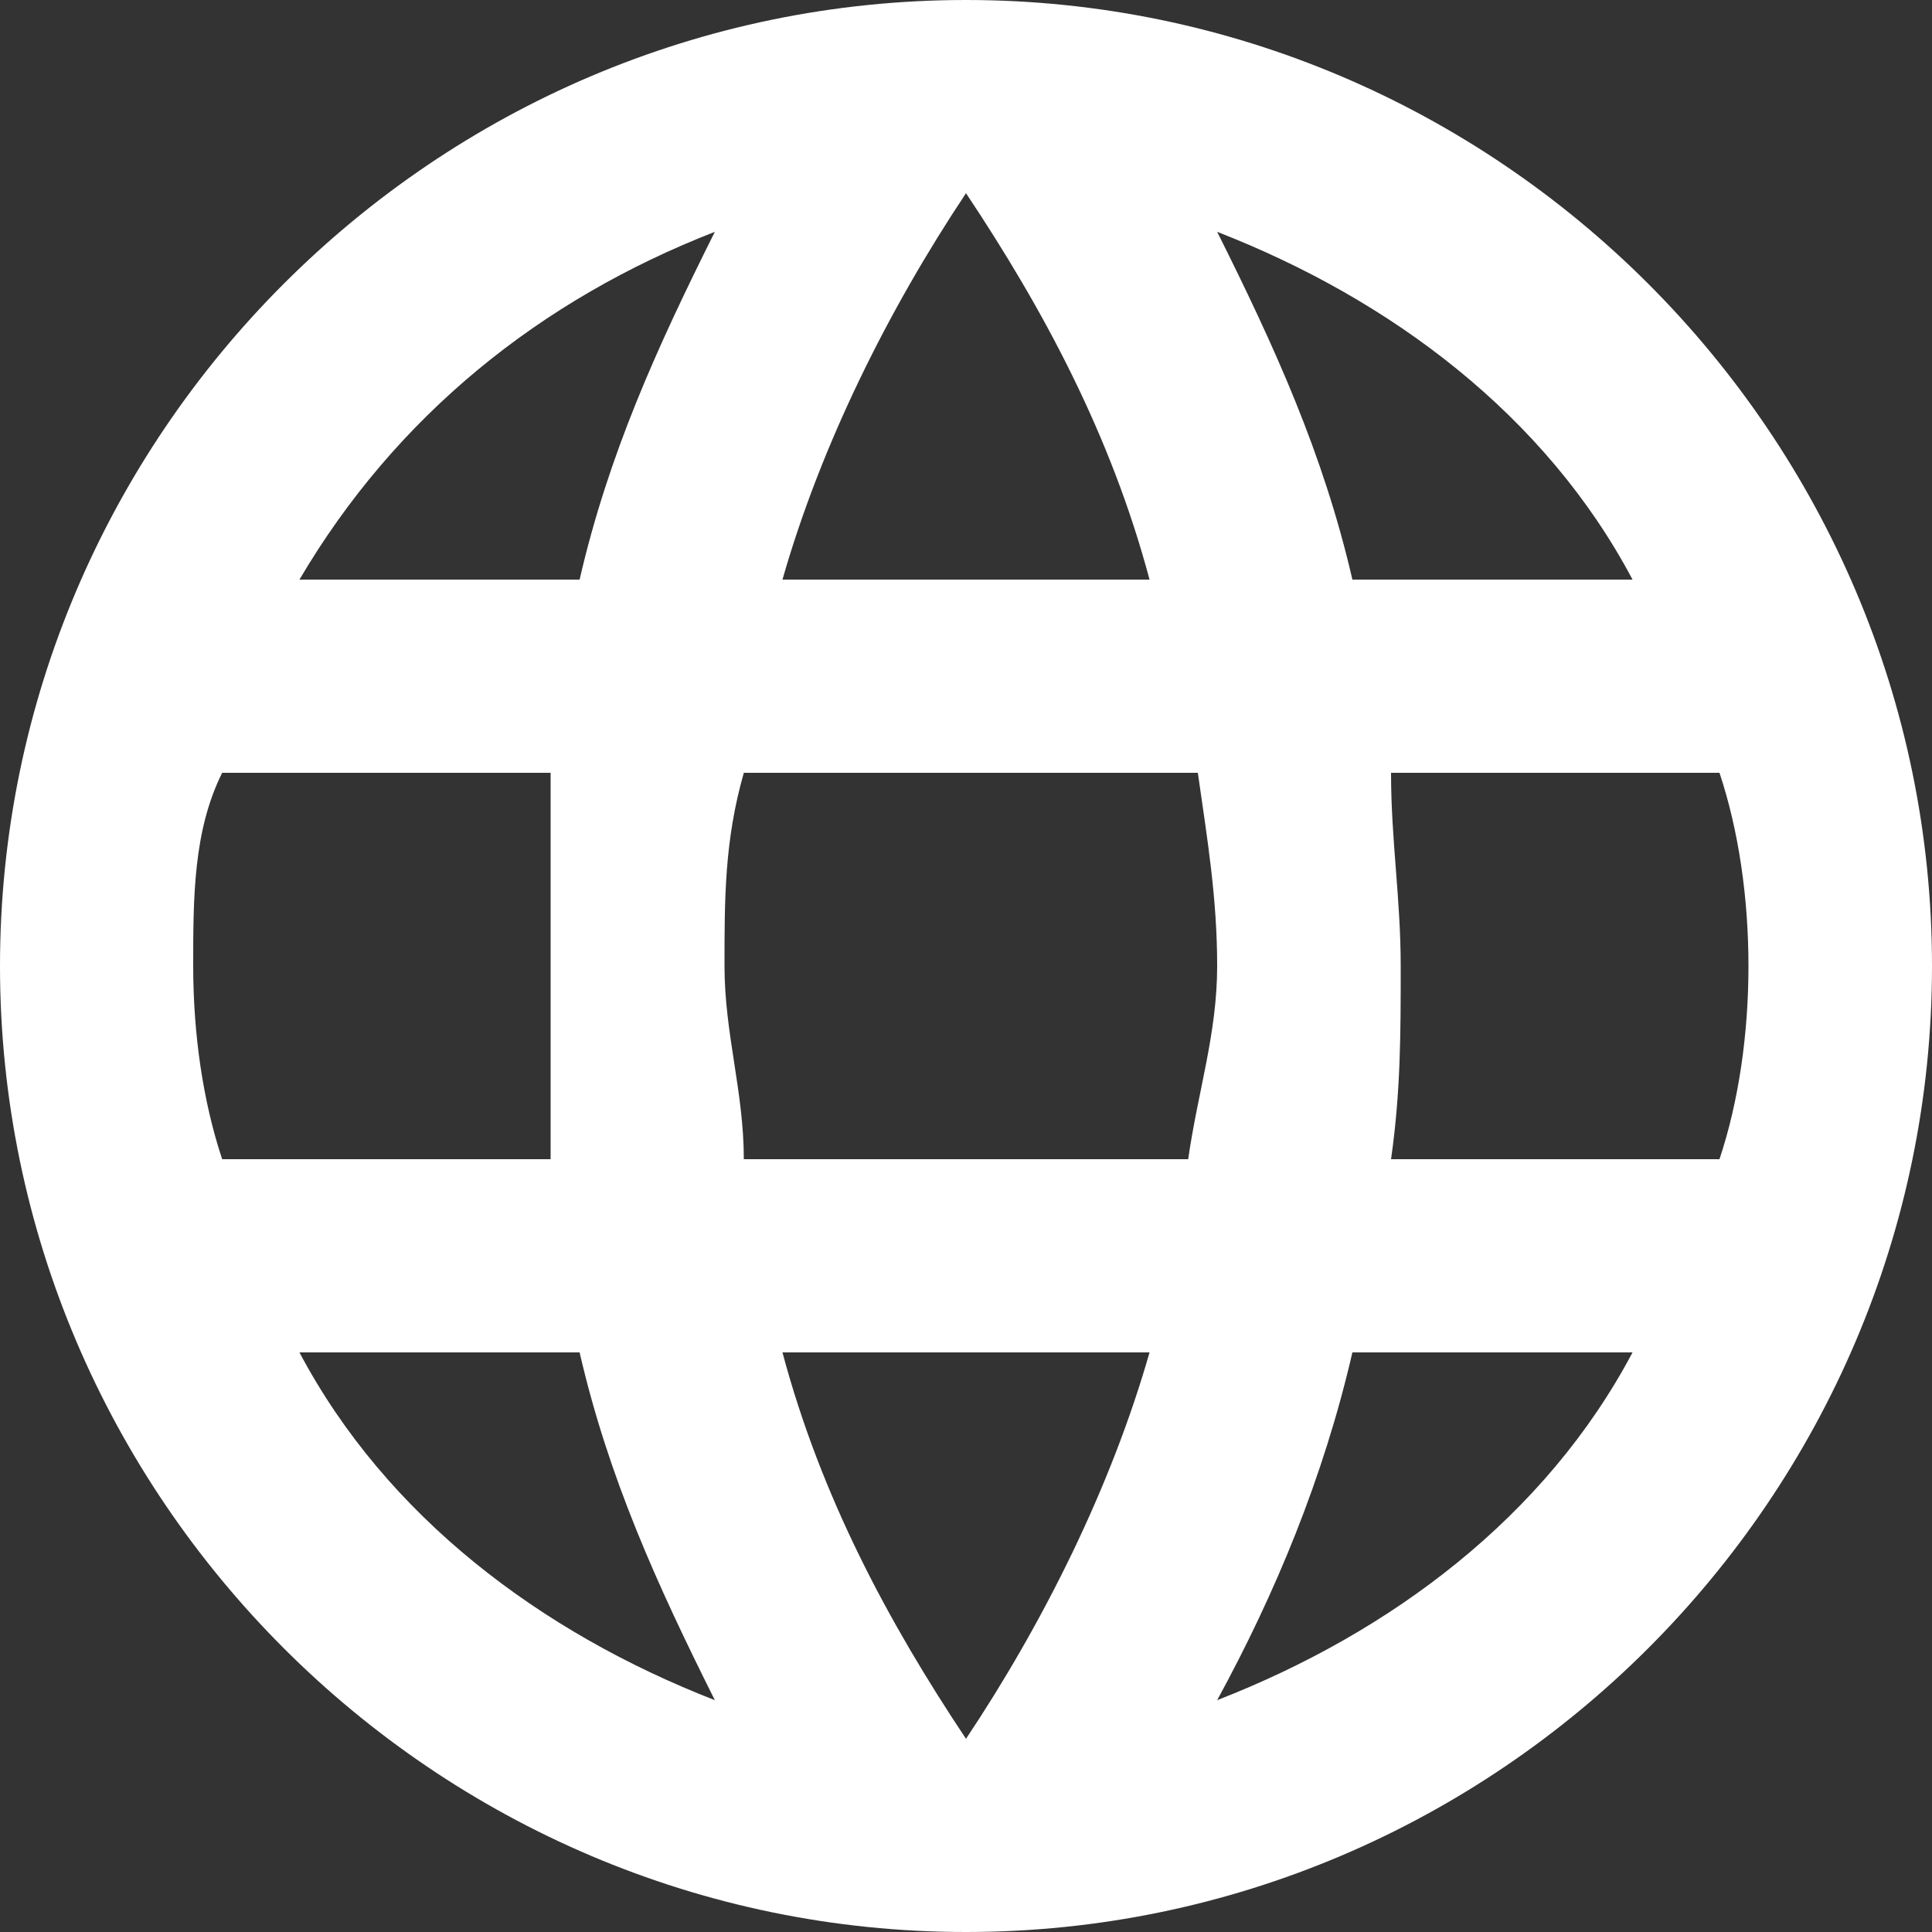 <?xml version="1.0" encoding="UTF-8"?>
<svg id="Ebene_1" xmlns="http://www.w3.org/2000/svg" xmlns:xlink="http://www.w3.org/1999/xlink" xmlns:sketch="http://www.bohemiancoding.com/sketch/ns" version="1.1" viewBox="0 0 20 20">
  <rect x="0" y="0" width="20" height="20" fill="#333333" stroke="none"/>
  <!-- Generator: Adobe Illustrator 29.3.1, SVG Export Plug-In . SVG Version: 2.1.0 Build 151)  -->
  <defs>
    <style>
      .st0 {
        fill: #fff;
        fill-rule: evenodd;
      }
    </style>
  </defs>
  <g id="Page-1">
    <g id="Core">
      <g id="language">
        <path id="Shape" class="st0" d="M10,0C4.5,0,0,4.5,0,10s4.5,10,10,10,10-4.5,10-10S15.5,0,10,0h0ZM16.9,6h-2.9c-.3-1.3-.8-2.4-1.4-3.6,1.8.7,3.4,1.9,4.3,3.6h0ZM10,2c.8,1.2,1.5,2.5,1.9,4h-3.8c.4-1.4,1.1-2.8,1.9-4h0ZM2.3,12c-.2-.6-.3-1.3-.3-2s0-1.4.3-2h3.4c0,.7,0,1.3,0,2s0,1.3,0,2h-3.4ZM3.1,14h2.9c.3,1.3.8,2.4,1.4,3.6-1.8-.7-3.4-1.9-4.3-3.6h0ZM6,6h-2.9c1-1.7,2.5-2.9,4.3-3.6-.6,1.2-1.1,2.3-1.4,3.6h0ZM10,18c-.8-1.2-1.5-2.5-1.9-4h3.8c-.4,1.4-1.1,2.8-1.9,4h0ZM12.3,12h-4.6c0-.7-.2-1.3-.2-2s0-1.3.2-2h4.7c.1.7.2,1.3.2,2s-.2,1.3-.3,2h0ZM12.6,17.6c.6-1.1,1.1-2.3,1.4-3.6h2.9c-.9,1.7-2.5,2.9-4.3,3.6h0ZM14.4,12c.1-.7.1-1.3.1-2s-.1-1.3-.1-2h3.4c.2.6.3,1.3.3,2s-.1,1.4-.3,2h-3.4Z"/>
      </g>
    </g>
  </g>
</svg>
